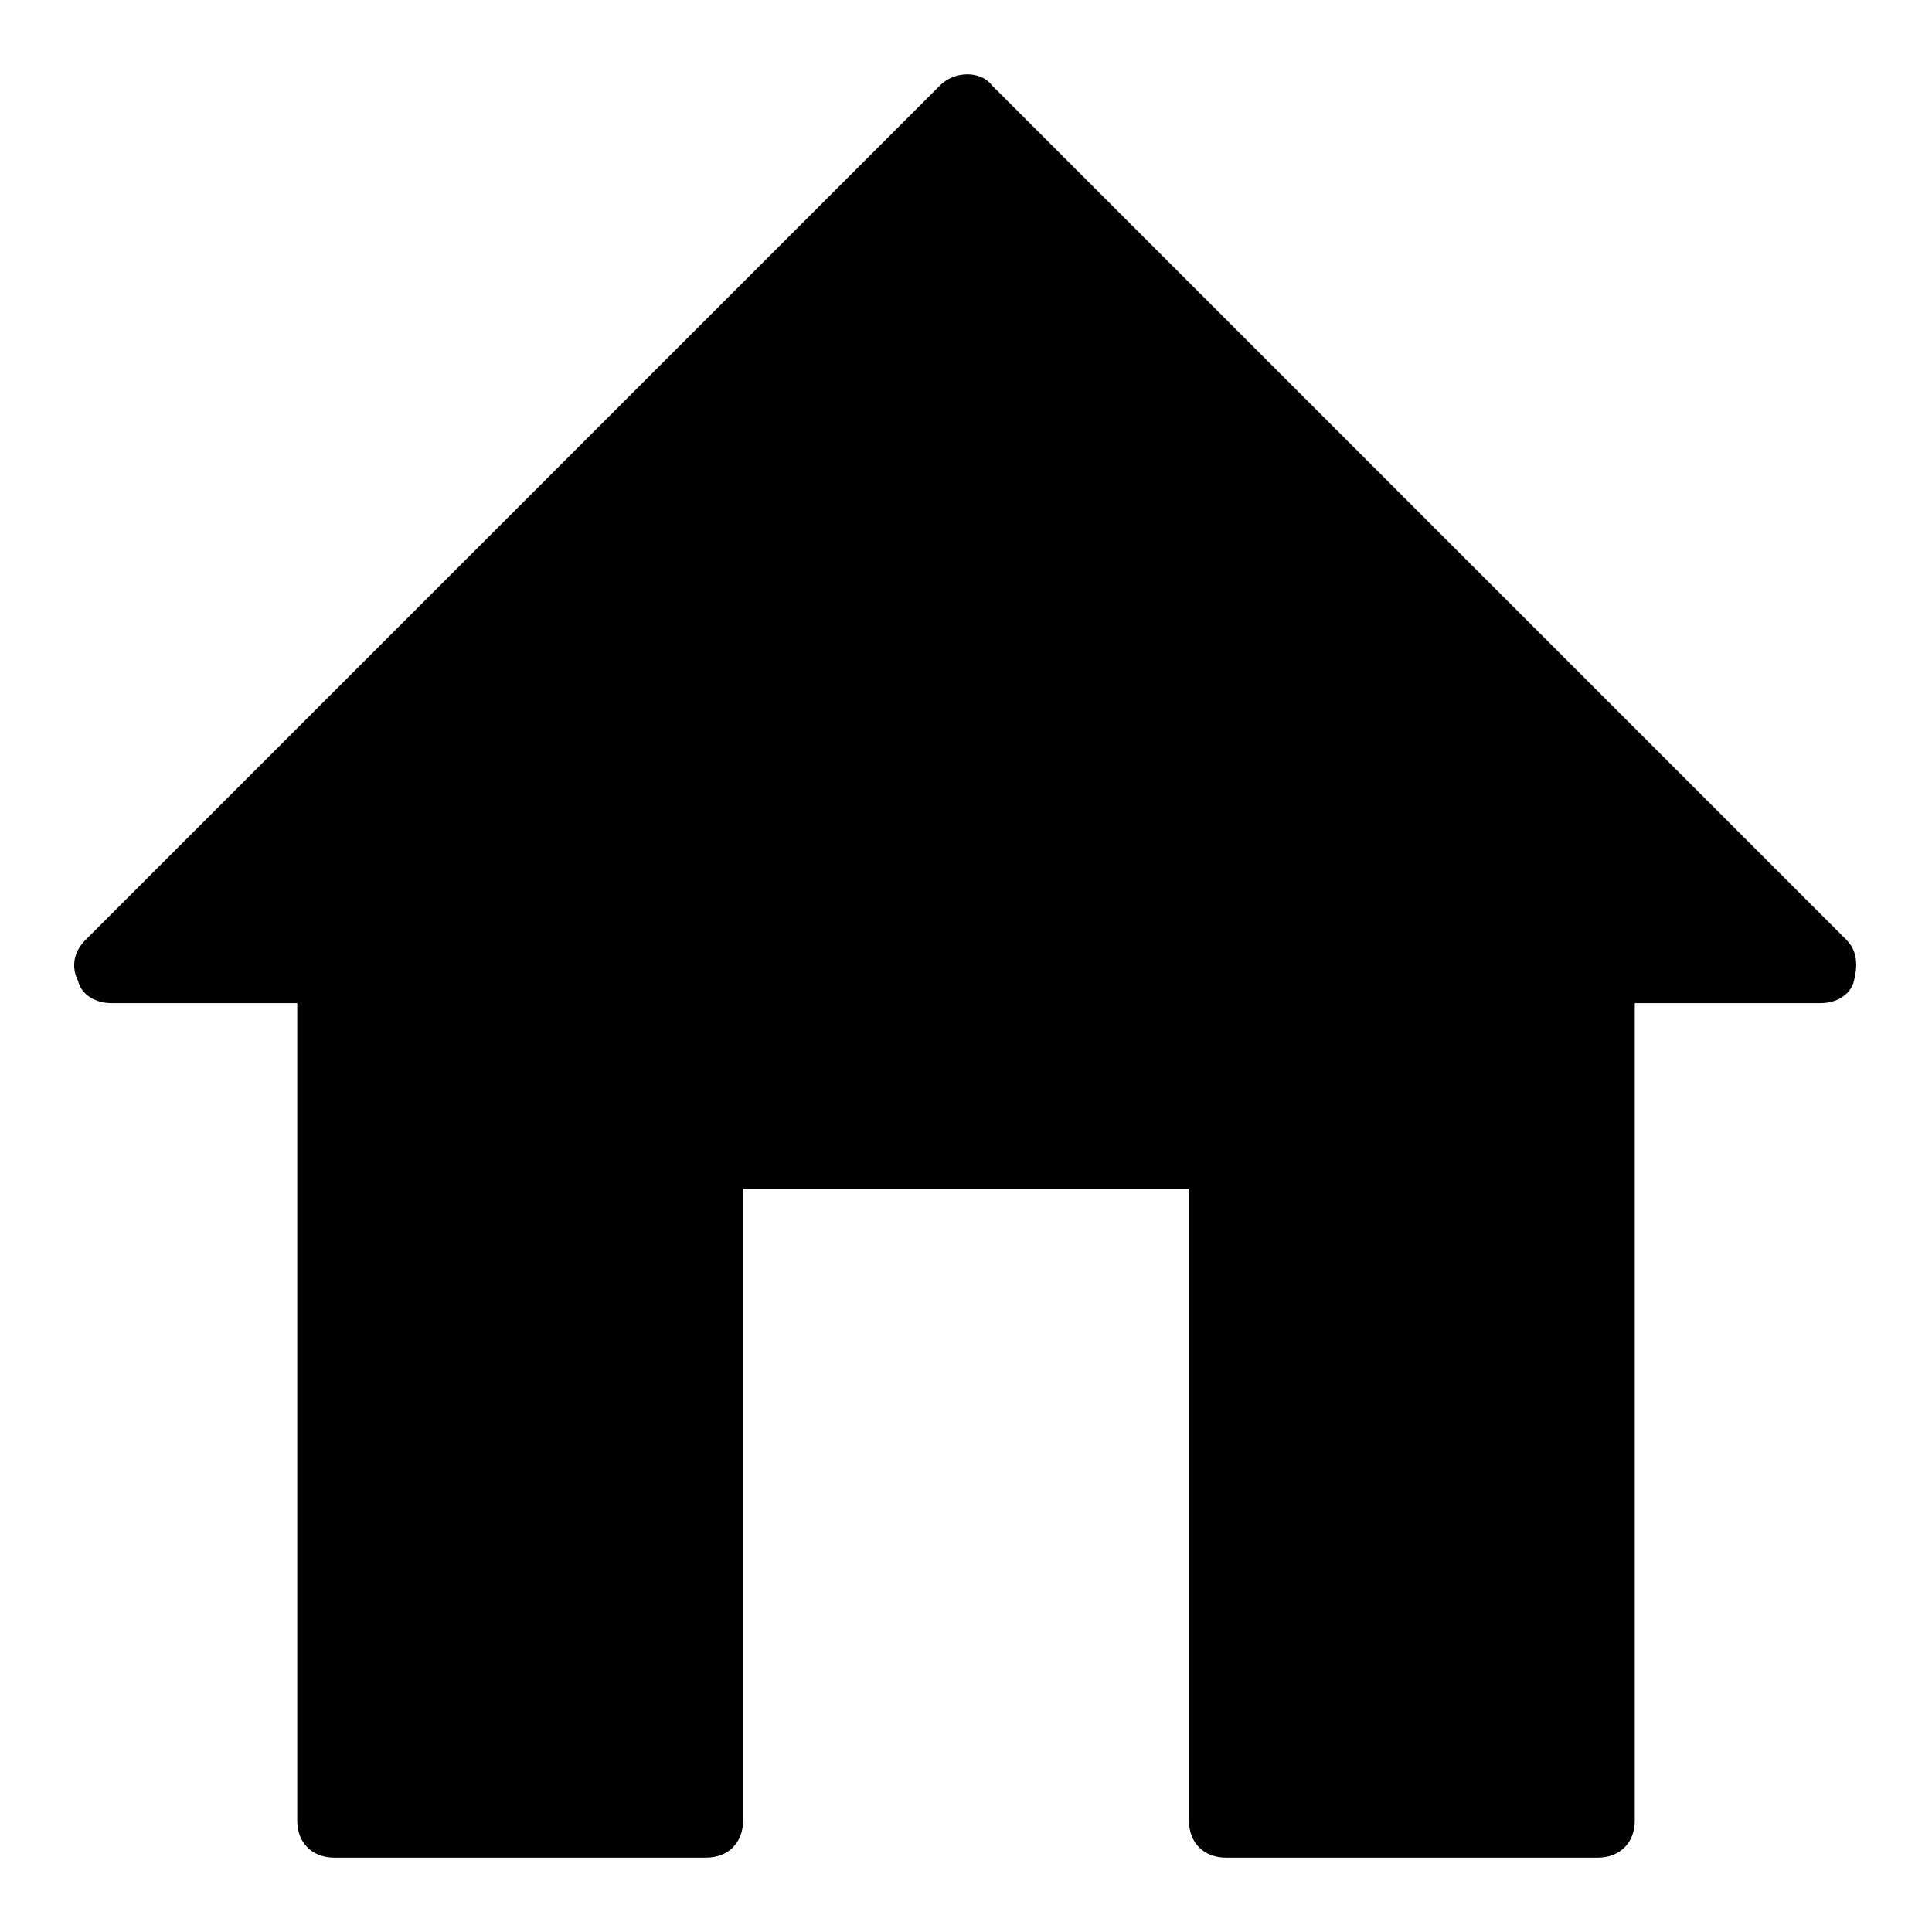 <?xml version="1.0" standalone="no"?><!DOCTYPE svg PUBLIC "-//W3C//DTD SVG 1.1//EN" "http://www.w3.org/Graphics/SVG/1.1/DTD/svg11.dtd"><svg t="1592291863687" class="icon" viewBox="0 0 1024 1024" version="1.1" xmlns="http://www.w3.org/2000/svg" p-id="2670" xmlns:xlink="http://www.w3.org/1999/xlink" width="200" height="200"><defs><style type="text/css"></style></defs><path d="M964.923 531.692h-98.462v433.231c0 11.815-7.877 19.692-19.692 19.692H649.846c-11.815 0-19.692-7.877-19.692-19.692V630.154H393.846v334.769c0 11.815-7.877 19.692-19.692 19.692H177.231c-11.815 0-19.692-7.877-19.692-19.692V531.692H59.077c-7.877 0-15.754-3.938-17.723-11.815-3.938-7.877-1.969-15.754 3.938-21.662l452.923-452.923c7.877-7.877 21.662-7.877 27.569 0l452.923 452.923c5.908 5.908 5.908 13.785 3.938 21.662s-9.846 11.815-17.723 11.815z" p-id="2671"></path></svg>
